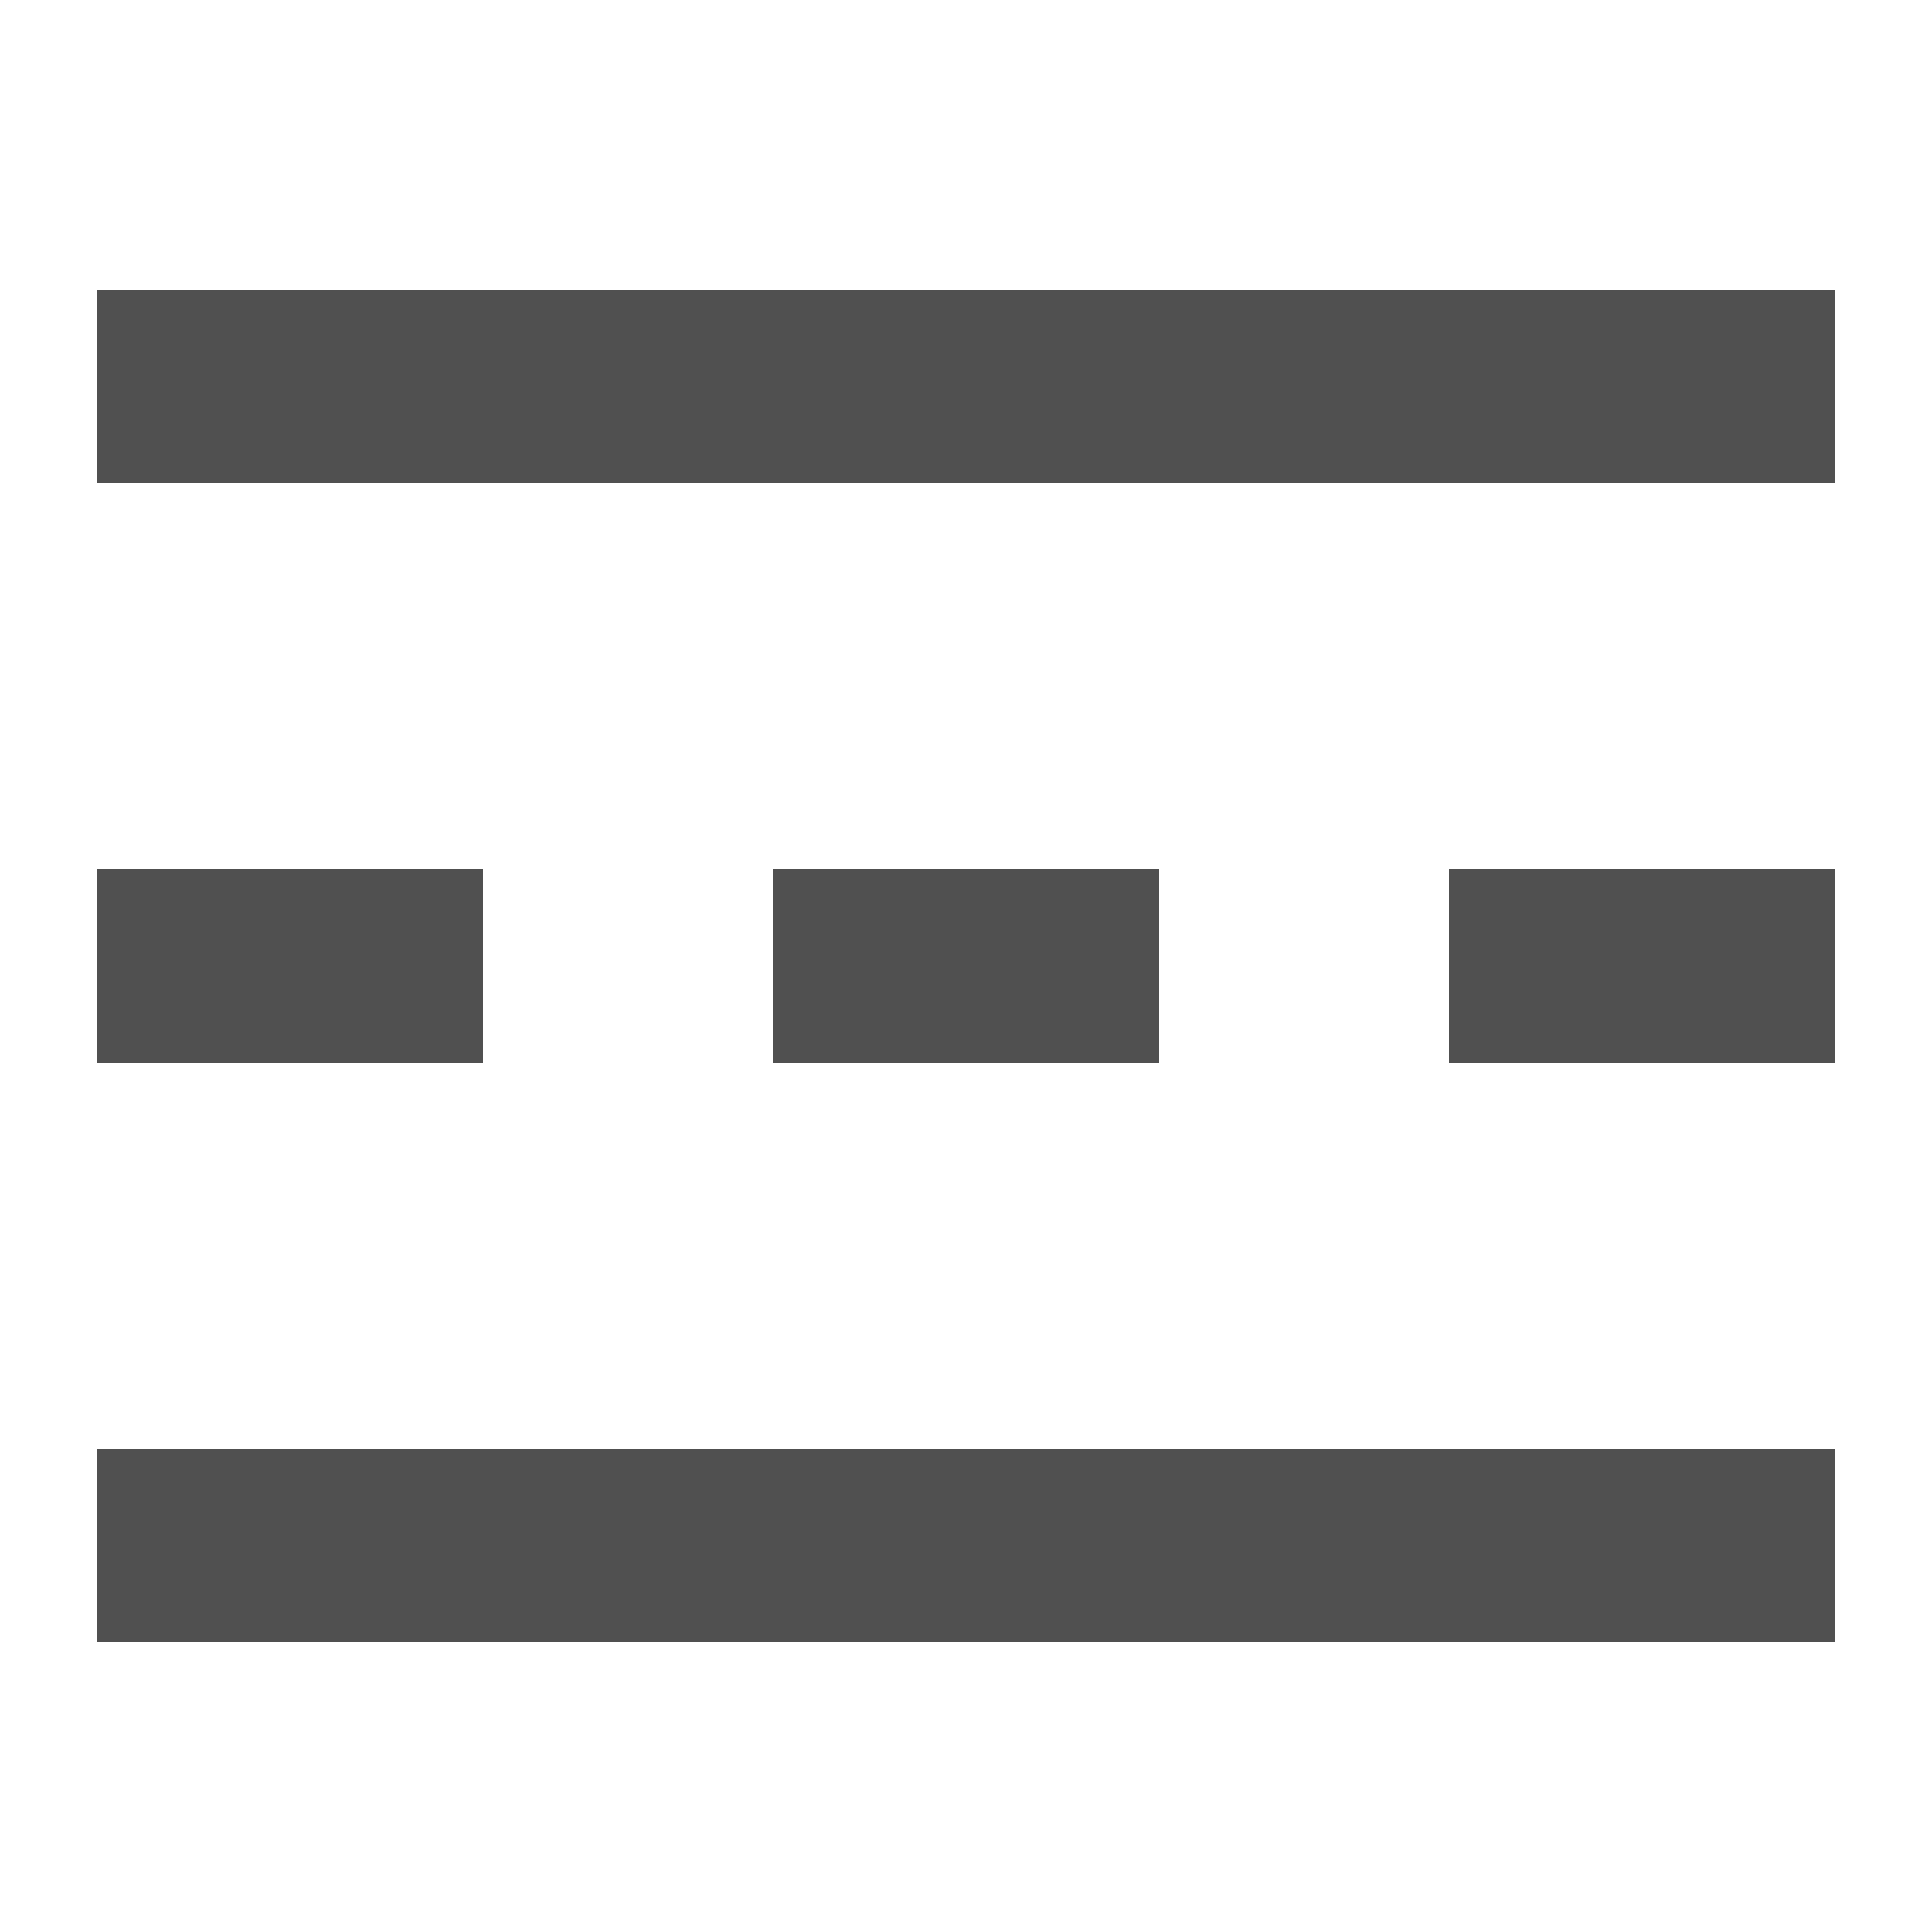 <?xml version="1.0" encoding="UTF-8"?>
<svg xmlns="http://www.w3.org/2000/svg" viewBox="0 0 20 20">
    

<!--Traits extérieur conduite-->
<path d="M 1 4 L 19 4" stroke="#505050" fill="none" stroke-width="2"/>
<path d="M 1 16 L 19 16" stroke="#505050" fill="none" stroke-width="2"/>


<!--Trait pointillé dans axe conduite-->
<path d="M 1 10 L 5 10" stroke="#505050" fill="none" stroke-width="2"/>
<path d="M 8 10 L 12 10" stroke="#505050" fill="none" stroke-width="2"/>
<path d="M 15 10 L 19 10" stroke="#505050" fill="none" stroke-width="2"/>


</svg>